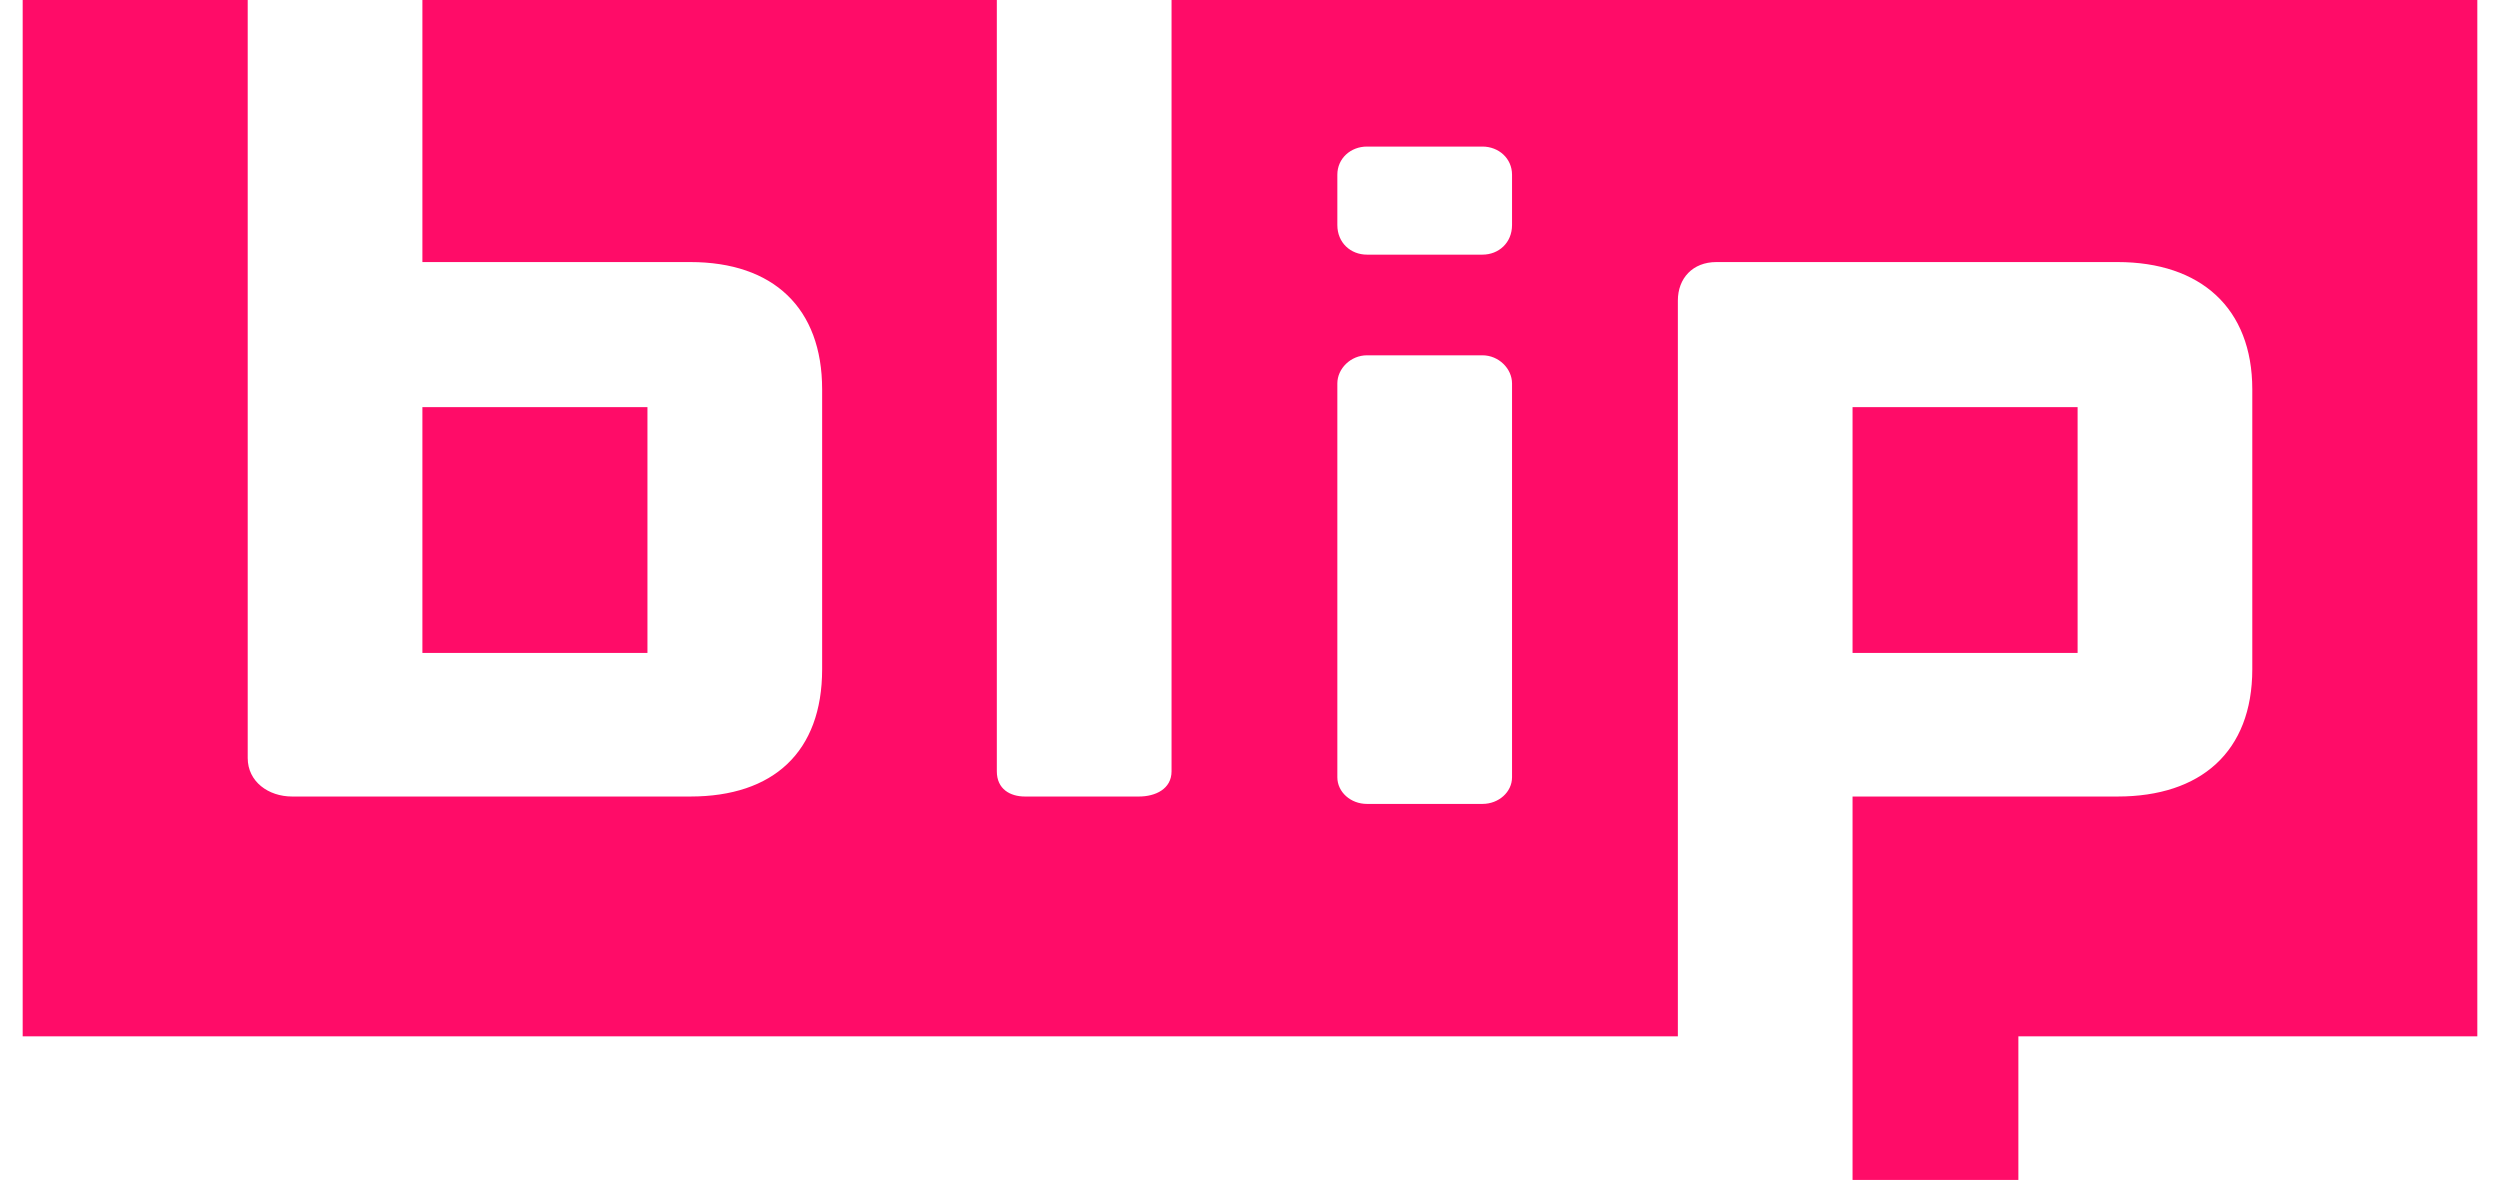 <?xml version="1.0" encoding="UTF-8"?> <svg xmlns="http://www.w3.org/2000/svg" width="97" height="46" viewBox="0 0 97 46" fill="none"><path d="M58.667 8.731C58.667 9.421 58.15 9.88 57.519 9.88H53.038C52.406 9.88 51.889 9.421 51.889 8.731V6.778C51.889 6.146 52.406 5.687 53.038 5.687H57.519C58.15 5.687 58.667 6.146 58.667 6.778V8.731ZM58.667 30.158C58.667 30.732 58.15 31.192 57.519 31.192H53.038C52.406 31.192 51.889 30.732 51.889 30.158V14.878C51.889 14.303 52.406 13.786 53.038 13.786H57.519C58.15 13.786 58.667 14.303 58.667 14.878V30.158ZM45.456 0V29.928C45.456 30.617 44.824 30.905 44.192 30.905H39.769C39.194 30.905 38.677 30.617 38.677 29.928V0H16.389V10.168H26.786C30.003 10.168 31.899 11.948 31.899 15.108V25.965C31.899 29.181 30.003 30.905 26.786 30.905H11.334C10.415 30.905 9.611 30.33 9.611 29.411V0H0.88V40.21H65.101V11.661C65.101 10.799 65.675 10.168 66.595 10.168H82.162C85.379 10.168 87.389 11.948 87.389 15.108V25.965C87.389 29.181 85.379 30.905 82.162 30.905H71.879V45.782H78.313V40.21H96.12V0H45.456ZM80.611 15.797H71.879V25.333H80.611V15.797ZM25.121 15.797H16.389V25.333H25.121V15.797Z" fill="#FF0C68"></path></svg> 